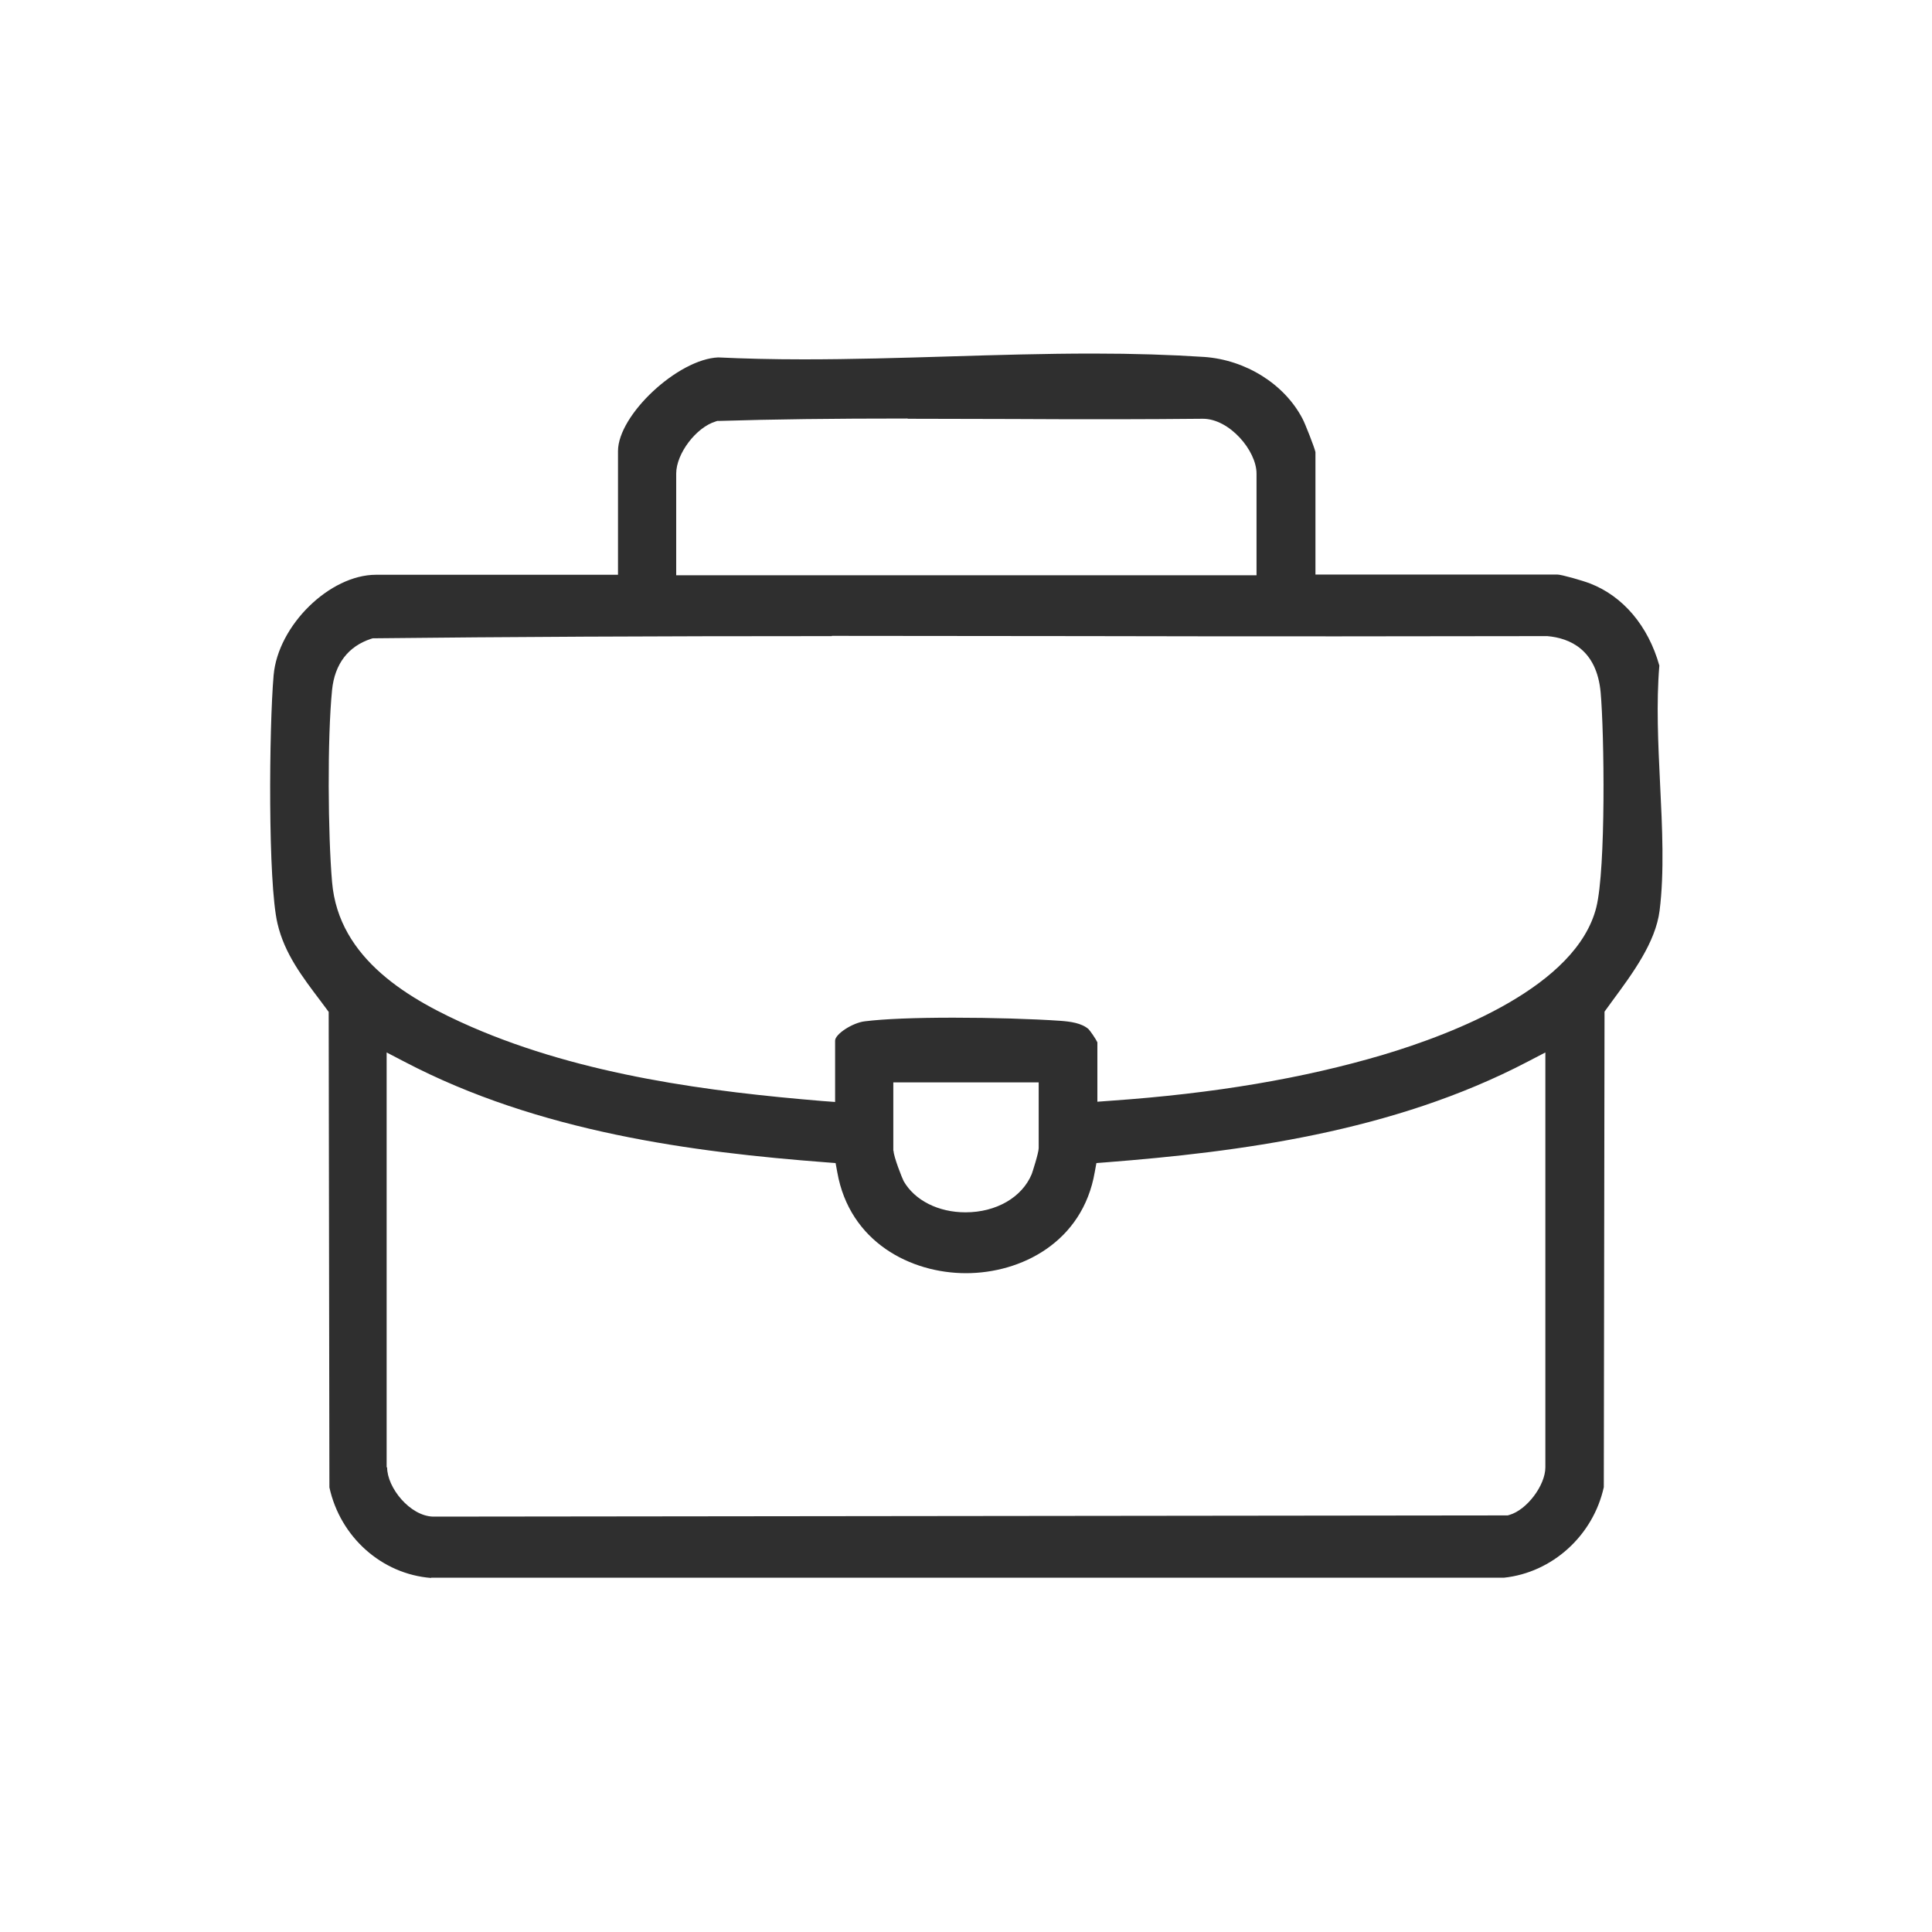 <?xml version="1.0" encoding="UTF-8"?>
<svg id="Layer_1" data-name="Layer 1" xmlns="http://www.w3.org/2000/svg" width="80" height="80" viewBox="0 0 80 80">
  <defs>
    <style>
      .cls-1 {
        fill: #2f2f2f;
      }
    </style>
  </defs>
  <path class="cls-1" d="M17.85,65.34c-2.04-.16-3.76-1.69-4.21-3.75l-.03-19.69-.32-.43c-.77-1.02-1.51-1.98-1.8-3.23-.4-1.69-.35-8.09-.16-10.28.18-2.06,2.32-4.16,4.24-4.16h10.02v-5.12c0-1.5,2.48-3.81,4.15-3.88,1.06.05,2.23.08,3.54.08,1.98,0,4.03-.06,6-.12,1.97-.06,4-.12,5.97-.12,1.72,0,3.23.05,4.61.14,1.72.12,3.32,1.12,4.07,2.55.11.2.5,1.2.54,1.39v5.07s10.01,0,10.01,0c.18,0,1.05.25,1.36.37,1.37.53,2.41,1.76,2.87,3.4-.13,1.54-.05,3.24.03,4.89.09,1.81.18,3.68-.02,5.26-.17,1.32-1.12,2.6-1.96,3.74l-.32.44-.03,19.69c-.44,2-2.13,3.54-4.14,3.75H17.85ZM16.03,60.76c0,.84.94,2.01,1.9,2.04l44.5-.05.07-.02c.73-.21,1.49-1.23,1.49-1.97v-17.18l-.73.38c-5.58,2.92-11.97,3.74-17.47,4.17l-.39.03-.07.38c-.5,2.89-3.04,4.18-5.33,4.18s-4.82-1.29-5.33-4.18l-.07-.38-.39-.03c-5.51-.42-11.9-1.25-17.47-4.17l-.73-.38v17.18ZM37,47.65c0,.24.36,1.15.42,1.26.46.8,1.44,1.29,2.56,1.29h0c1.27,0,2.34-.62,2.74-1.58.02-.05.29-.88.29-1.08v-2.72h-6.02v2.84ZM34.44,26.34c-7.58,0-13.42.03-18.92.09h-.08s-.07.02-.07.02c-.95.31-1.51,1.04-1.62,2.12-.2,2.01-.17,5.99,0,7.95.27,3.21,3.23,4.89,5.77,6,4.64,2.02,9.95,2.69,14.52,3.07l.54.04v-2.54c0-.27.72-.74,1.23-.8.81-.1,2.08-.15,3.67-.15s3.28.05,4.43.13c.41.03.87.09,1.16.34.07.07.3.4.37.55v2.46l.54-.04c4.31-.3,8-.93,11.28-1.9,2.95-.88,8.02-2.84,8.84-6.11.4-1.61.33-7.2.18-8.89-.16-1.79-1.29-2.26-2.21-2.34-2.91,0-5.76.01-8.62.01-3.5,0-7,0-10.5-.01-3.5,0-7-.01-10.5-.01ZM37.58,17.33c-3.13,0-5.54.03-7.81.1h-.07s-.06.02-.06.02c-.81.24-1.64,1.33-1.64,2.16v4.21h24.03v-4.21c0-.95-1.12-2.27-2.22-2.27-1.23.01-2.42.02-3.6.02-1.44,0-2.87,0-4.31-.01-1.44,0-2.88-.01-4.31-.01Z"/>
</svg>